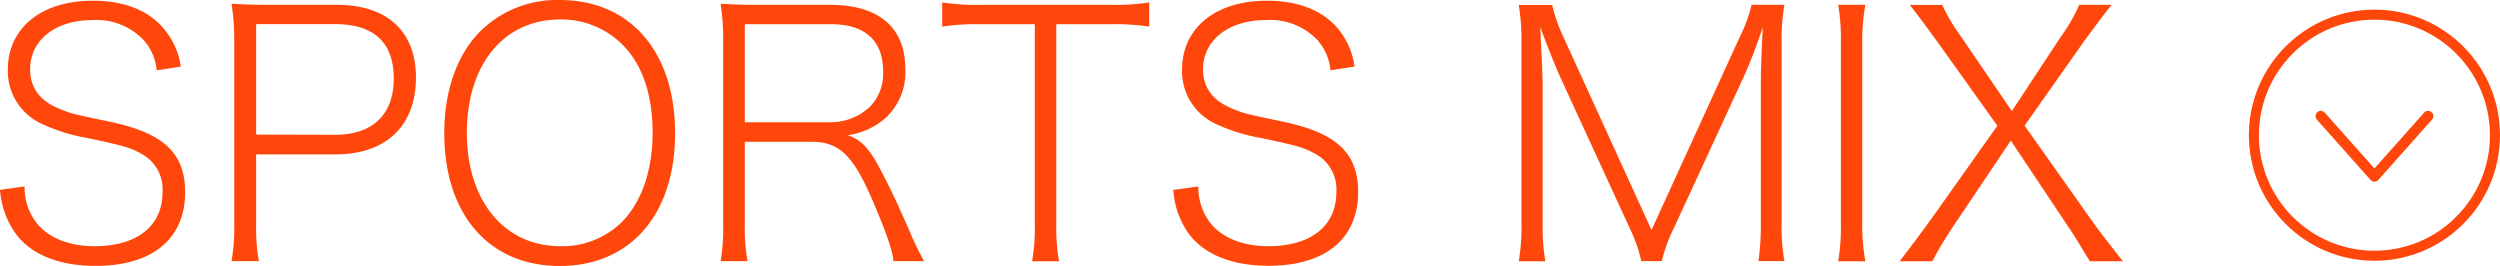 <svg xmlns="http://www.w3.org/2000/svg" viewBox="0 0 248.89 26.48">
  <g id="レイヤー_2" data-name="レイヤー 2">
    <g id="内容">
      <g>
        <g>
          <path d="M2.45,18.56a5.72,5.72,0,0,0,1.09,3.5c1.15,1.57,3.26,2.45,5.88,2.45,4.21,0,6.76-2,6.76-5.37a4,4,0,0,0-2-3.77c-1.15-.65-1.63-.82-5.54-1.64a17.89,17.89,0,0,1-4.52-1.42A5.77,5.77,0,0,1,.78,6.94C.78,2.79,4.11.07,9.25.07c3.23,0,5.78,1.05,7.27,3.06A7.36,7.36,0,0,1,18,6.63L15.6,7a5.24,5.24,0,0,0-1.22-2.92A6.45,6.45,0,0,0,9.18,2C5.51,2,3,4,3,6.9c0,1.87,1,3.2,3.09,4,1,.41,1,.41,4.9,1.23,5.3,1.12,7.44,3.12,7.44,7,0,4.65-3.26,7.34-8.9,7.34-3.71,0-6.5-1.16-8-3.26A8.51,8.51,0,0,1,0,18.9Z" fill="#ff460b"/>
          <path d="M23.05,26a19,19,0,0,0,.27-3.67V4.11A23,23,0,0,0,23.05.37c1.23.07,2.08.11,3.57.11h6.9c5,0,7.89,2.61,7.89,7.24,0,4.82-3,7.65-8,7.65H25.5v7A19.17,19.17,0,0,0,25.77,26Zm10.3-12.58c3.74,0,5.85-2,5.85-5.61s-2-5.41-5.85-5.41H25.5v11Z" fill="#ff460b"/>
          <path d="M67.21,13.26c0,8.09-4.45,13.22-11.49,13.22S44.23,21.35,44.23,13.26c0-4.28,1.3-7.89,3.64-10.2A10.87,10.87,0,0,1,55.72,0C62.76,0,67.21,5.17,67.21,13.26Zm-5.33,8.87c2-2,3.09-5.17,3.09-8.91s-1-6.83-3.06-8.83a8.56,8.56,0,0,0-6.15-2.45c-5.61,0-9.28,4.49-9.28,11.28s3.74,11.29,9.31,11.29A8.42,8.42,0,0,0,61.88,22.13Z" fill="#ff460b"/>
          <path d="M88.94,26c-.07-1-.58-2.52-2-5.88-2-4.7-3.4-6-6.12-6H74.15v8.23A19.38,19.38,0,0,0,74.42,26H71.74A19.65,19.65,0,0,0,72,22.34V4.15A24.38,24.38,0,0,0,71.74.37c1.22.07,2.07.11,3.57.11h7.31c4.86,0,7.51,2.24,7.51,6.39a6.15,6.15,0,0,1-2.11,5,7.38,7.38,0,0,1-3.63,1.6c1.32.4,2.24,1.36,3.43,3.74,1,1.9,1.7,3.46,2.68,5.67A27,27,0,0,0,92,26ZM82.52,12.17a5.77,5.77,0,0,0,4.08-1.53,4.74,4.74,0,0,0,1.32-3.53c0-3.06-1.8-4.7-5.17-4.7h-8.6v9.76Z" fill="#ff460b"/>
          <path d="M105.16,22.34a19.65,19.65,0,0,0,.27,3.67h-2.68a19.17,19.17,0,0,0,.27-3.67V2.41H97.51a22,22,0,0,0-3.71.24V.24a21.23,21.23,0,0,0,3.71.24h13.16a21.16,21.16,0,0,0,3.74-.24V2.65a21.92,21.92,0,0,0-3.74-.24h-5.51Z" fill="#ff460b"/>
          <path d="M119.3,18.56a5.85,5.85,0,0,0,1.09,3.5c1.16,1.57,3.27,2.45,5.88,2.45,4.22,0,6.77-2,6.77-5.37a4,4,0,0,0-2-3.77c-1.16-.65-1.63-.82-5.54-1.64a17.76,17.76,0,0,1-4.52-1.42,5.77,5.77,0,0,1-3.3-5.37c0-4.15,3.33-6.87,8.46-6.87,3.23,0,5.78,1.05,7.28,3.06a7.36,7.36,0,0,1,1.43,3.5L132.46,7a5.32,5.32,0,0,0-1.22-2.92A6.48,6.48,0,0,0,126,2c-3.68,0-6.23,2-6.23,4.89,0,1.87,1,3.2,3.1,4,1,.41,1,.41,4.89,1.23,5.31,1.12,7.45,3.12,7.45,7,0,4.65-3.27,7.34-8.91,7.34-3.7,0-6.49-1.16-8-3.26a8.42,8.42,0,0,1-1.49-4.29Z" fill="#ff460b"/>
          <path d="M163.4,26a14.45,14.45,0,0,0-1.16-3.3l-6.9-15c-.61-1.39-1.05-2.48-2-5,.17,3.5.24,4.9.24,6.09V22.27a20,20,0,0,0,.27,3.74h-2.65a20.38,20.38,0,0,0,.27-3.74v-18a21.23,21.23,0,0,0-.27-3.77h3.33a15.6,15.6,0,0,0,1.12,3.19l8.77,19.21,8.78-19.21A14.79,14.79,0,0,0,174.38.48h3.27a20,20,0,0,0-.28,3.77v18a19.07,19.07,0,0,0,.28,3.74h-2.59a25,25,0,0,0,.24-3.74V8.81c0-1.26,0-2.32.2-6.09-.81,2.35-1.29,3.57-1.87,4.86l-7,15.16A15,15,0,0,0,165.44,26Z" fill="#ff460b"/>
          <path d="M185.71.48a19.63,19.63,0,0,0-.31,3.67V22.34a19.26,19.26,0,0,0,.31,3.67H183a19.65,19.65,0,0,0,.27-3.67V4.15A19.79,19.79,0,0,0,183,.48Z" fill="#ff460b"/>
          <path d="M194.38,22.64c-.82,1.26-1.4,2.21-2,3.37h-3.26c1.36-1.77,2.31-3.06,3-4l6.73-9.49-6-8.4c-1-1.36-1.67-2.31-2.72-3.63h3.23a18.45,18.45,0,0,0,1.83,3.09l5.1,7.48,4.93-7.48A16.4,16.4,0,0,0,207,.48h3.23c-.88,1.08-1.77,2.31-2.75,3.63l-5.92,8.4,6.67,9.42c.61.88,1.22,1.66,3.12,4.08h-3.29c-1-1.6-1.4-2.35-2.08-3.33L200.19,14Z" fill="#ff460b"/>
        </g>
        <g>
          <path d="M241.73,11.56l-5.34,6-5.34-6" fill="none" stroke="#ff460b" stroke-linecap="round" stroke-linejoin="round" stroke-width="1.05"/>
          <circle cx="236.39" cy="13.46" r="12" fill="none" stroke="#ff460b" stroke-miterlimit="10"/>
        </g>
      </g>
    </g>
  </g>
</svg>
